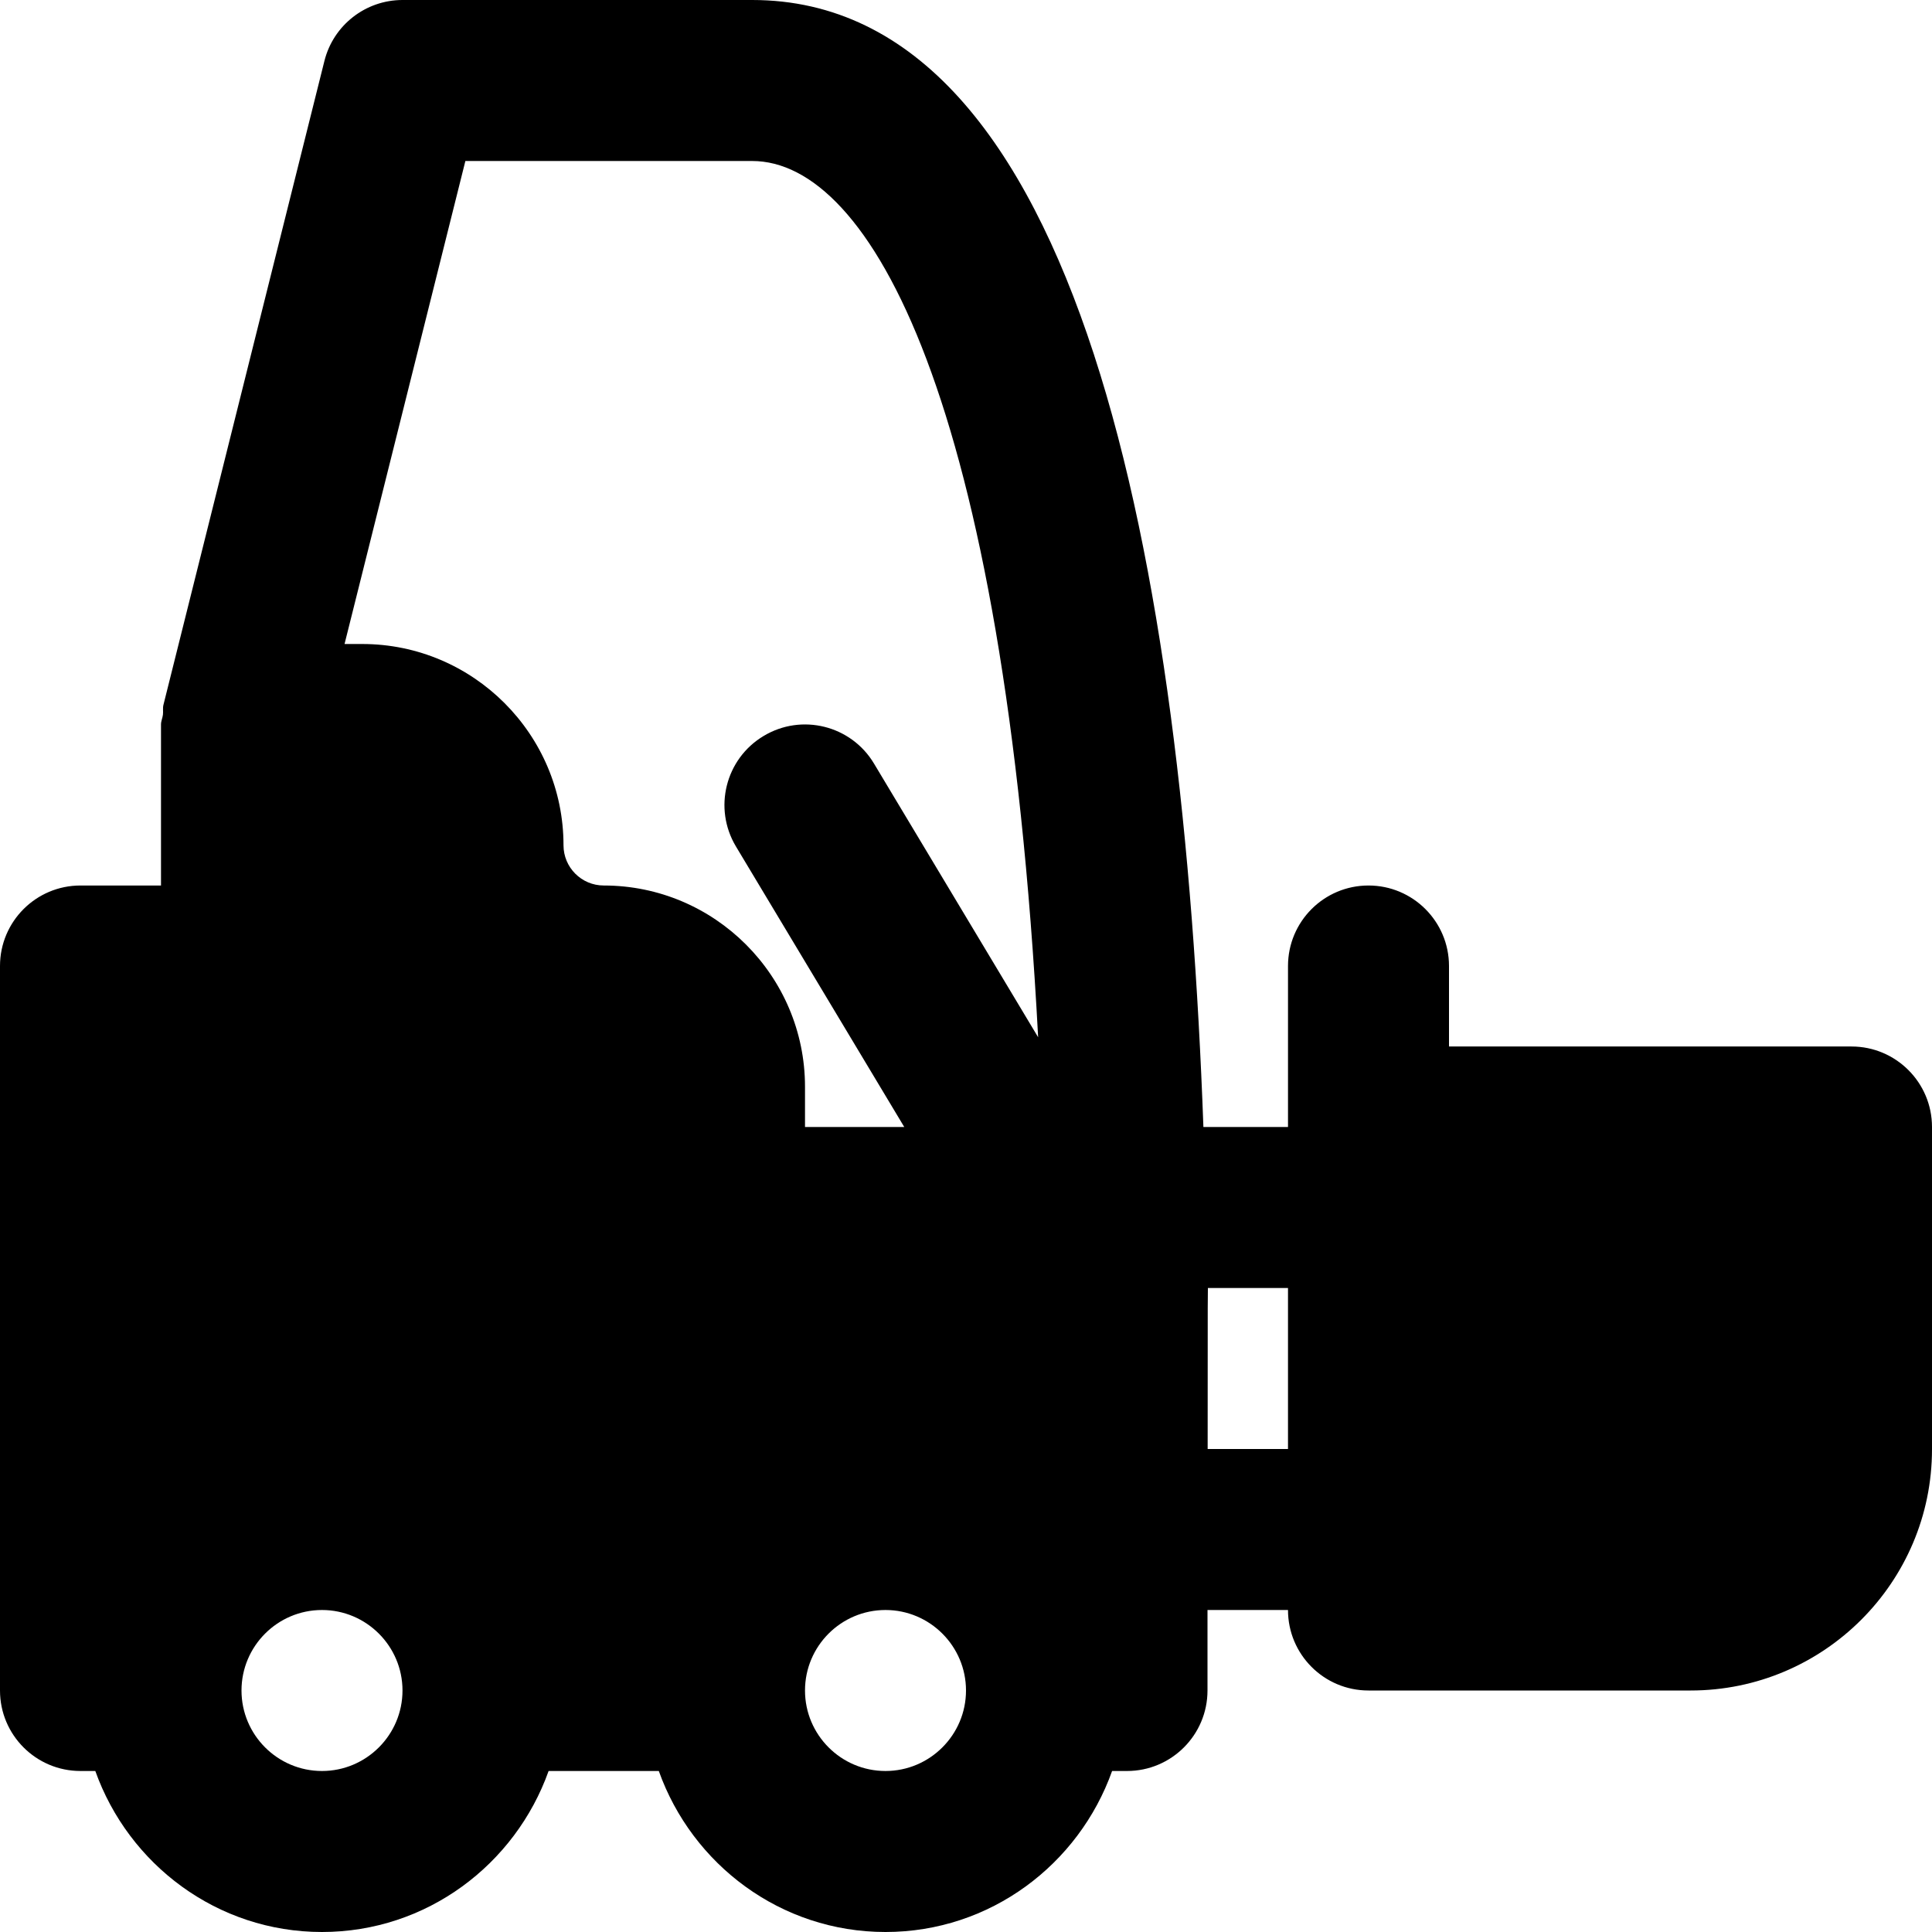 <?xml version="1.0" encoding="iso-8859-1"?>
<!-- Uploaded to: SVG Repo, www.svgrepo.com, Generator: SVG Repo Mixer Tools -->
<svg fill="#000000" height="800px" width="800px" version="1.1" id="Layer_1" xmlns="http://www.w3.org/2000/svg" xmlns:xlink="http://www.w3.org/1999/xlink" 
	 viewBox="0 0 512 512" xml:space="preserve">
<g>
	<g>
		<path d="M490.667,277.333H384V256c0-11.776-9.557-21.333-21.333-21.333c-11.797,0-21.333,9.557-21.333,21.333v42.667h-22.421
			C313.557,150.592,286.656,0,199.339,0h-92.672c-9.792,0-18.325,6.677-20.693,16.149L43.307,186.816
			c-0.213,0.875-0.021,1.707-0.128,2.581c-0.107,0.896-0.512,1.685-0.512,2.603v42.667H21.333C9.536,234.667,0,244.224,0,256v192
			c0,11.776,9.536,21.333,21.333,21.333h3.925C34.091,494.101,57.557,512,85.333,512c27.755,0,51.221-17.899,60.053-42.667h29.205
			c8.833,24.768,32.3,42.667,60.076,42.667c27.755,0,51.221-17.899,60.053-42.667h3.947c11.776,0,21.333-9.557,21.333-21.333
			v-21.333h21.333c0,11.776,9.536,21.333,21.333,21.333h85.376C483.307,448,512,419.328,512,384.064v-85.397
			C512,286.891,502.443,277.333,490.667,277.333z M85.333,469.333C73.557,469.333,64,459.755,64,448s9.557-21.333,21.333-21.333
			c11.755,0,21.333,9.579,21.333,21.333C106.667,459.755,97.088,469.333,85.333,469.333z M234.667,469.333
			c-11.776,0-21.333-9.579-21.333-21.333c0-11.755,9.557-21.333,21.333-21.333c11.755,0,21.333,9.579,21.333,21.333
			C256,459.755,246.421,469.333,234.667,469.333z M231.616,202.347c-6.037-10.091-19.157-13.397-29.269-7.296
			c-10.112,6.059-13.376,19.157-7.317,29.269l44.608,74.347h-26.304V288c0-29.397-23.936-53.333-53.333-53.333
			c-5.888,0-10.667-4.779-10.667-10.667c0-29.397-23.936-53.333-53.333-53.333h-4.693l32.021-128h76.011
			c31.168,0,66.773,62.763,75.776,232.213L231.616,202.347z M341.333,384h-21.291l0.021-37.376c0.021-1.813,0.021-3.541,0.043-5.291
			h21.227V384z"/>
	</g>
</g>
</svg>